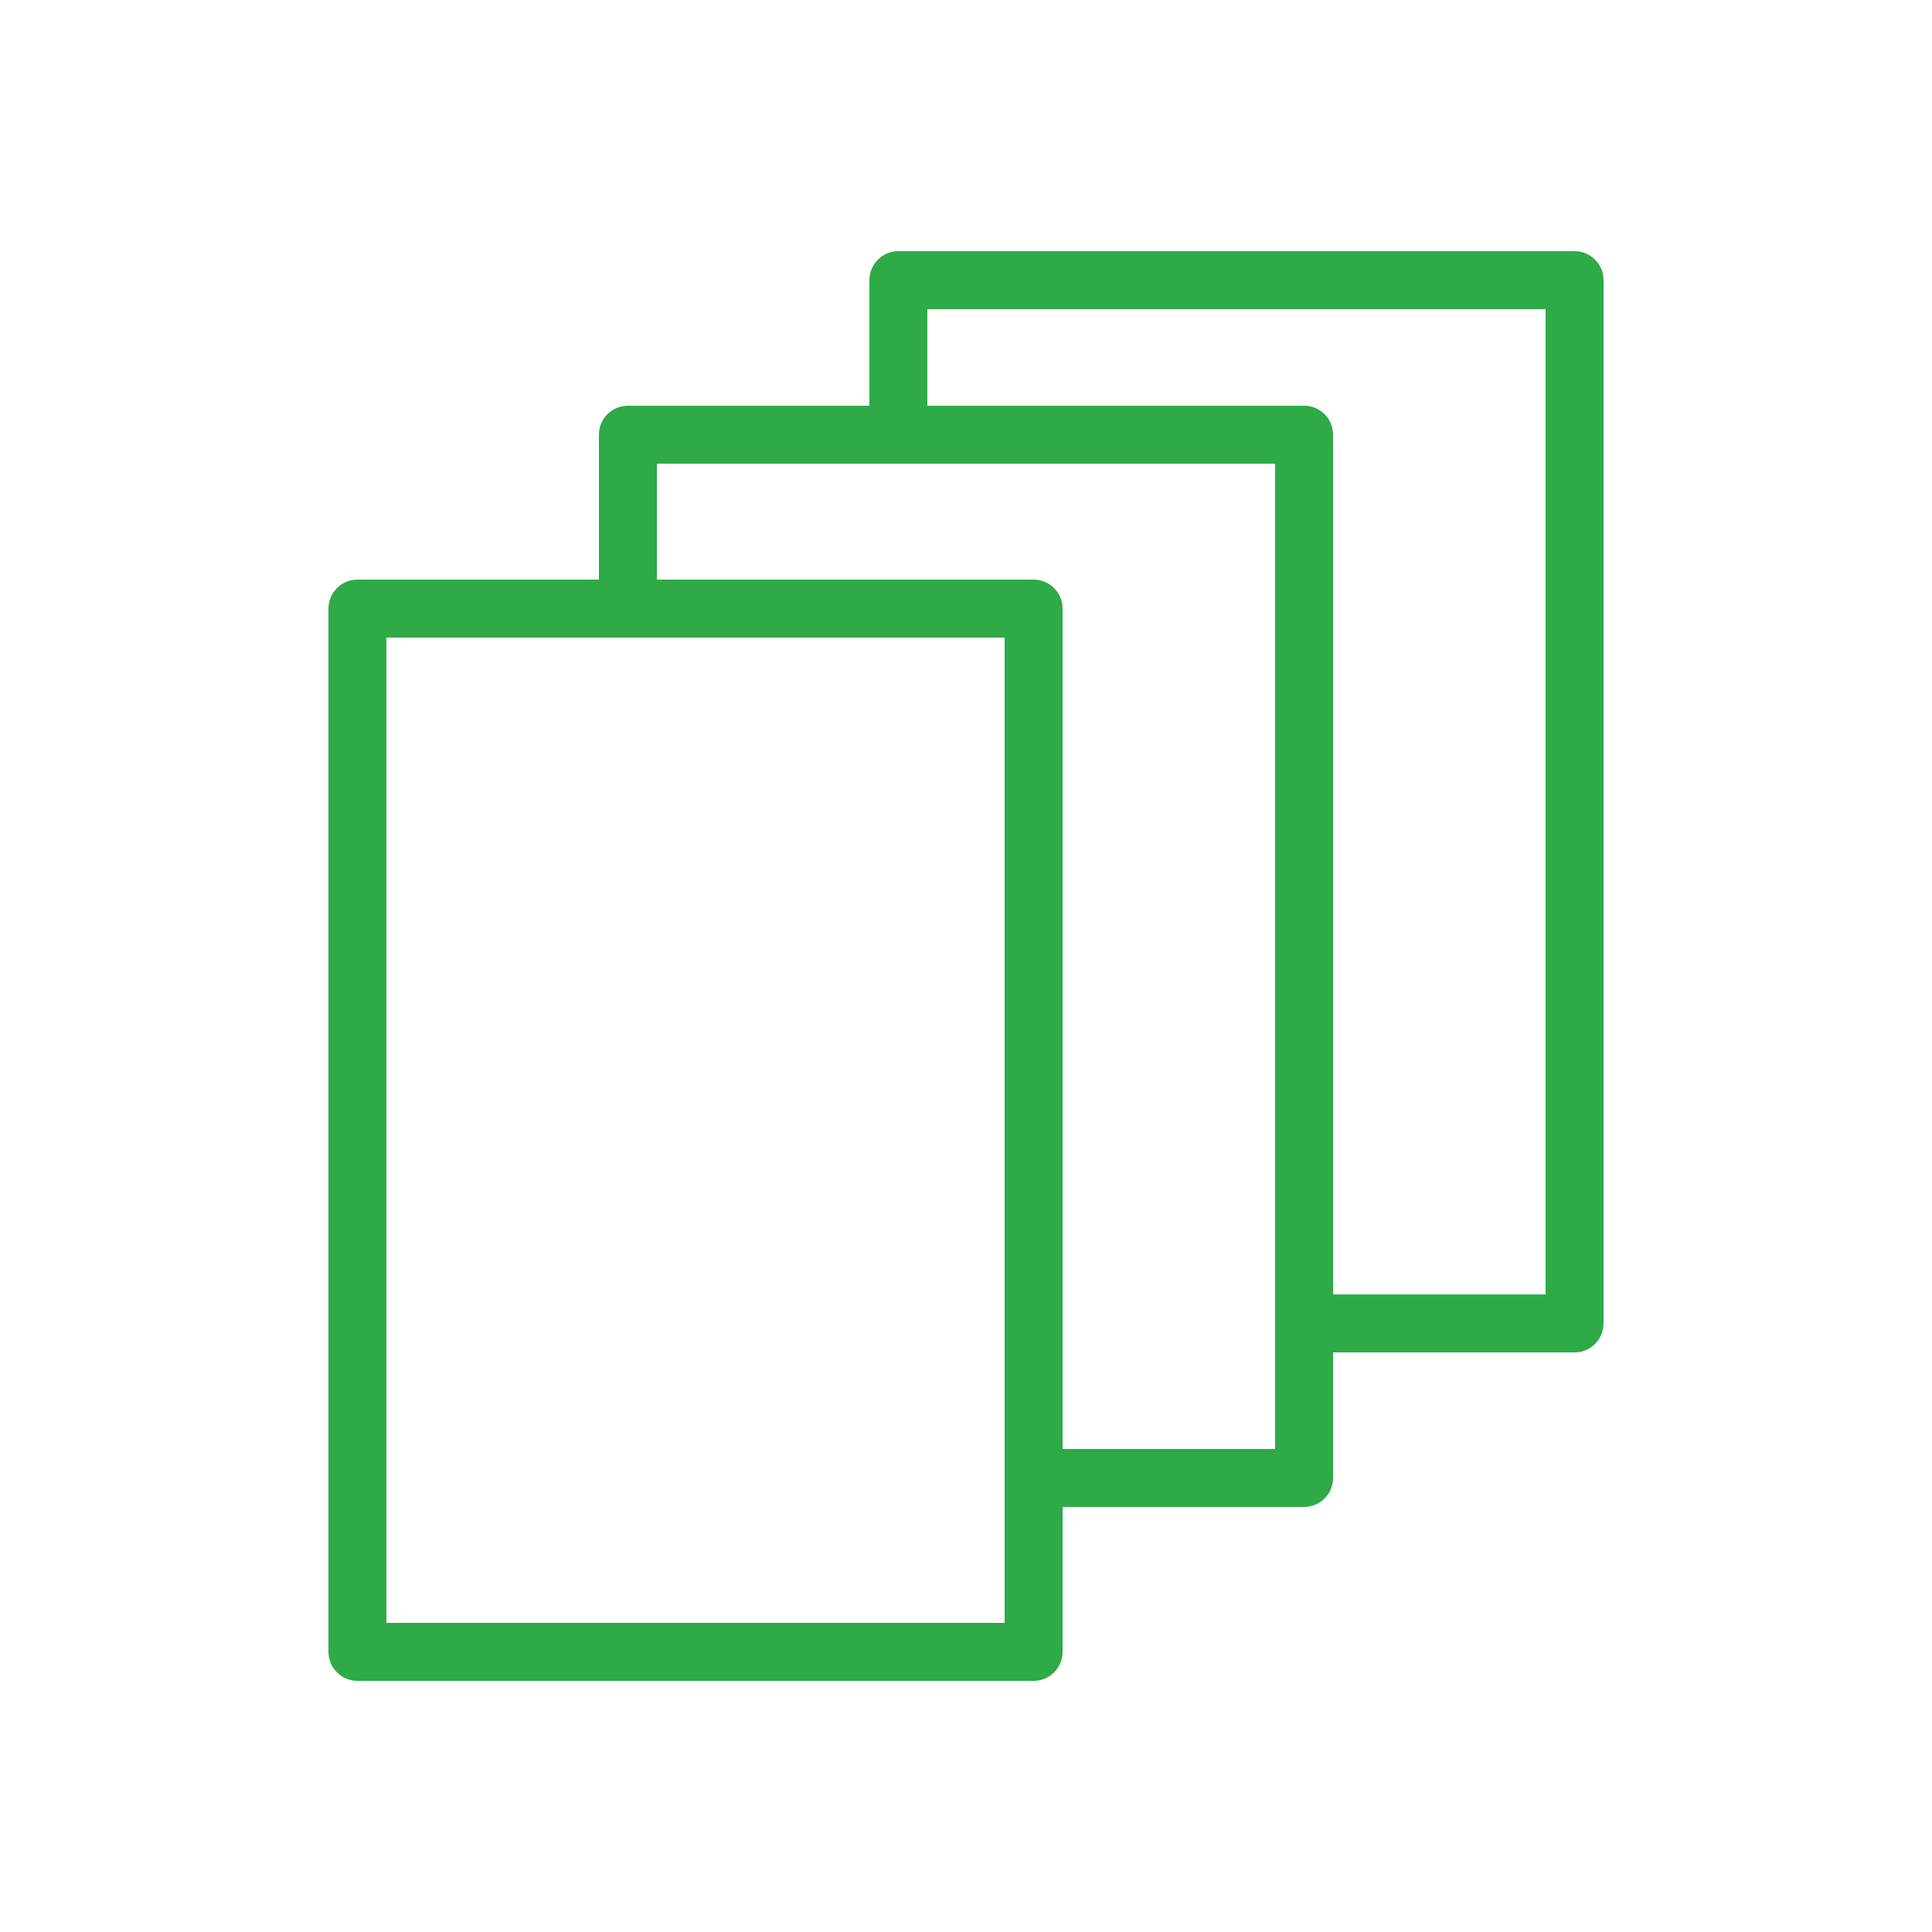<?xml version="1.0" encoding="UTF-8"?> <svg xmlns="http://www.w3.org/2000/svg" viewBox="1950 2450 100 100" width="100" height="100" data-guides="{&quot;vertical&quot;:[],&quot;horizontal&quot;:[]}"><path fill="#2faa47" stroke="none" fill-opacity="1" stroke-width="1" stroke-opacity="1" color="rgb(51, 51, 51)" fill-rule="evenodd" font-size-adjust="none" id="tSvgc5ffd8a798" title="Path 7" d="M 2031.5 2463 C 2019.833 2463 2008.167 2463 1996.5 2463C 1995.672 2463 1995 2463.672 1995 2464.5C 1995 2466.667 1995 2468.833 1995 2471C 1990.833 2471 1986.667 2471 1982.5 2471C 1981.672 2471 1981 2471.672 1981 2472.5C 1981 2475 1981 2477.5 1981 2480C 1976.833 2480 1972.667 2480 1968.5 2480C 1967.672 2480 1967 2480.672 1967 2481.5C 1967 2499.5 1967 2517.5 1967 2535.5C 1967 2536.328 1967.672 2537 1968.5 2537C 1980.167 2537 1991.833 2537 2003.5 2537C 2004.328 2537 2005 2536.328 2005 2535.5C 2005 2533 2005 2530.5 2005 2528C 2009.167 2528 2013.333 2528 2017.5 2528C 2018.328 2528 2019 2527.328 2019 2526.5C 2019 2524.333 2019 2522.167 2019 2520C 2023.167 2520 2027.333 2520 2031.5 2520C 2032.328 2520 2033 2519.328 2033 2518.5C 2033 2500.5 2033 2482.5 2033 2464.5C 2033 2463.672 2032.328 2463 2031.5 2463ZM 2002 2534 C 1991.333 2534 1980.667 2534 1970 2534C 1970 2517 1970 2500 1970 2483C 1980.667 2483 1991.333 2483 2002 2483C 2002 2500 2002 2517 2002 2534ZM 2016 2525 C 2012.333 2525 2008.667 2525 2005 2525C 2005 2510.5 2005 2496 2005 2481.5C 2005 2480.672 2004.328 2480 2003.5 2480C 1997 2480 1990.5 2480 1984 2480C 1984 2478 1984 2476 1984 2474C 1994.667 2474 2005.333 2474 2016 2474C 2016 2491 2016 2508 2016 2525ZM 2030 2517 C 2026.333 2517 2022.667 2517 2019 2517C 2019 2502.167 2019 2487.333 2019 2472.5C 2019 2471.672 2018.328 2471 2017.5 2471C 2011 2471 2004.5 2471 1998 2471C 1998 2469.333 1998 2467.667 1998 2466C 2008.667 2466 2019.333 2466 2030 2466C 2030 2483 2030 2500 2030 2517Z"></path><defs></defs></svg> 